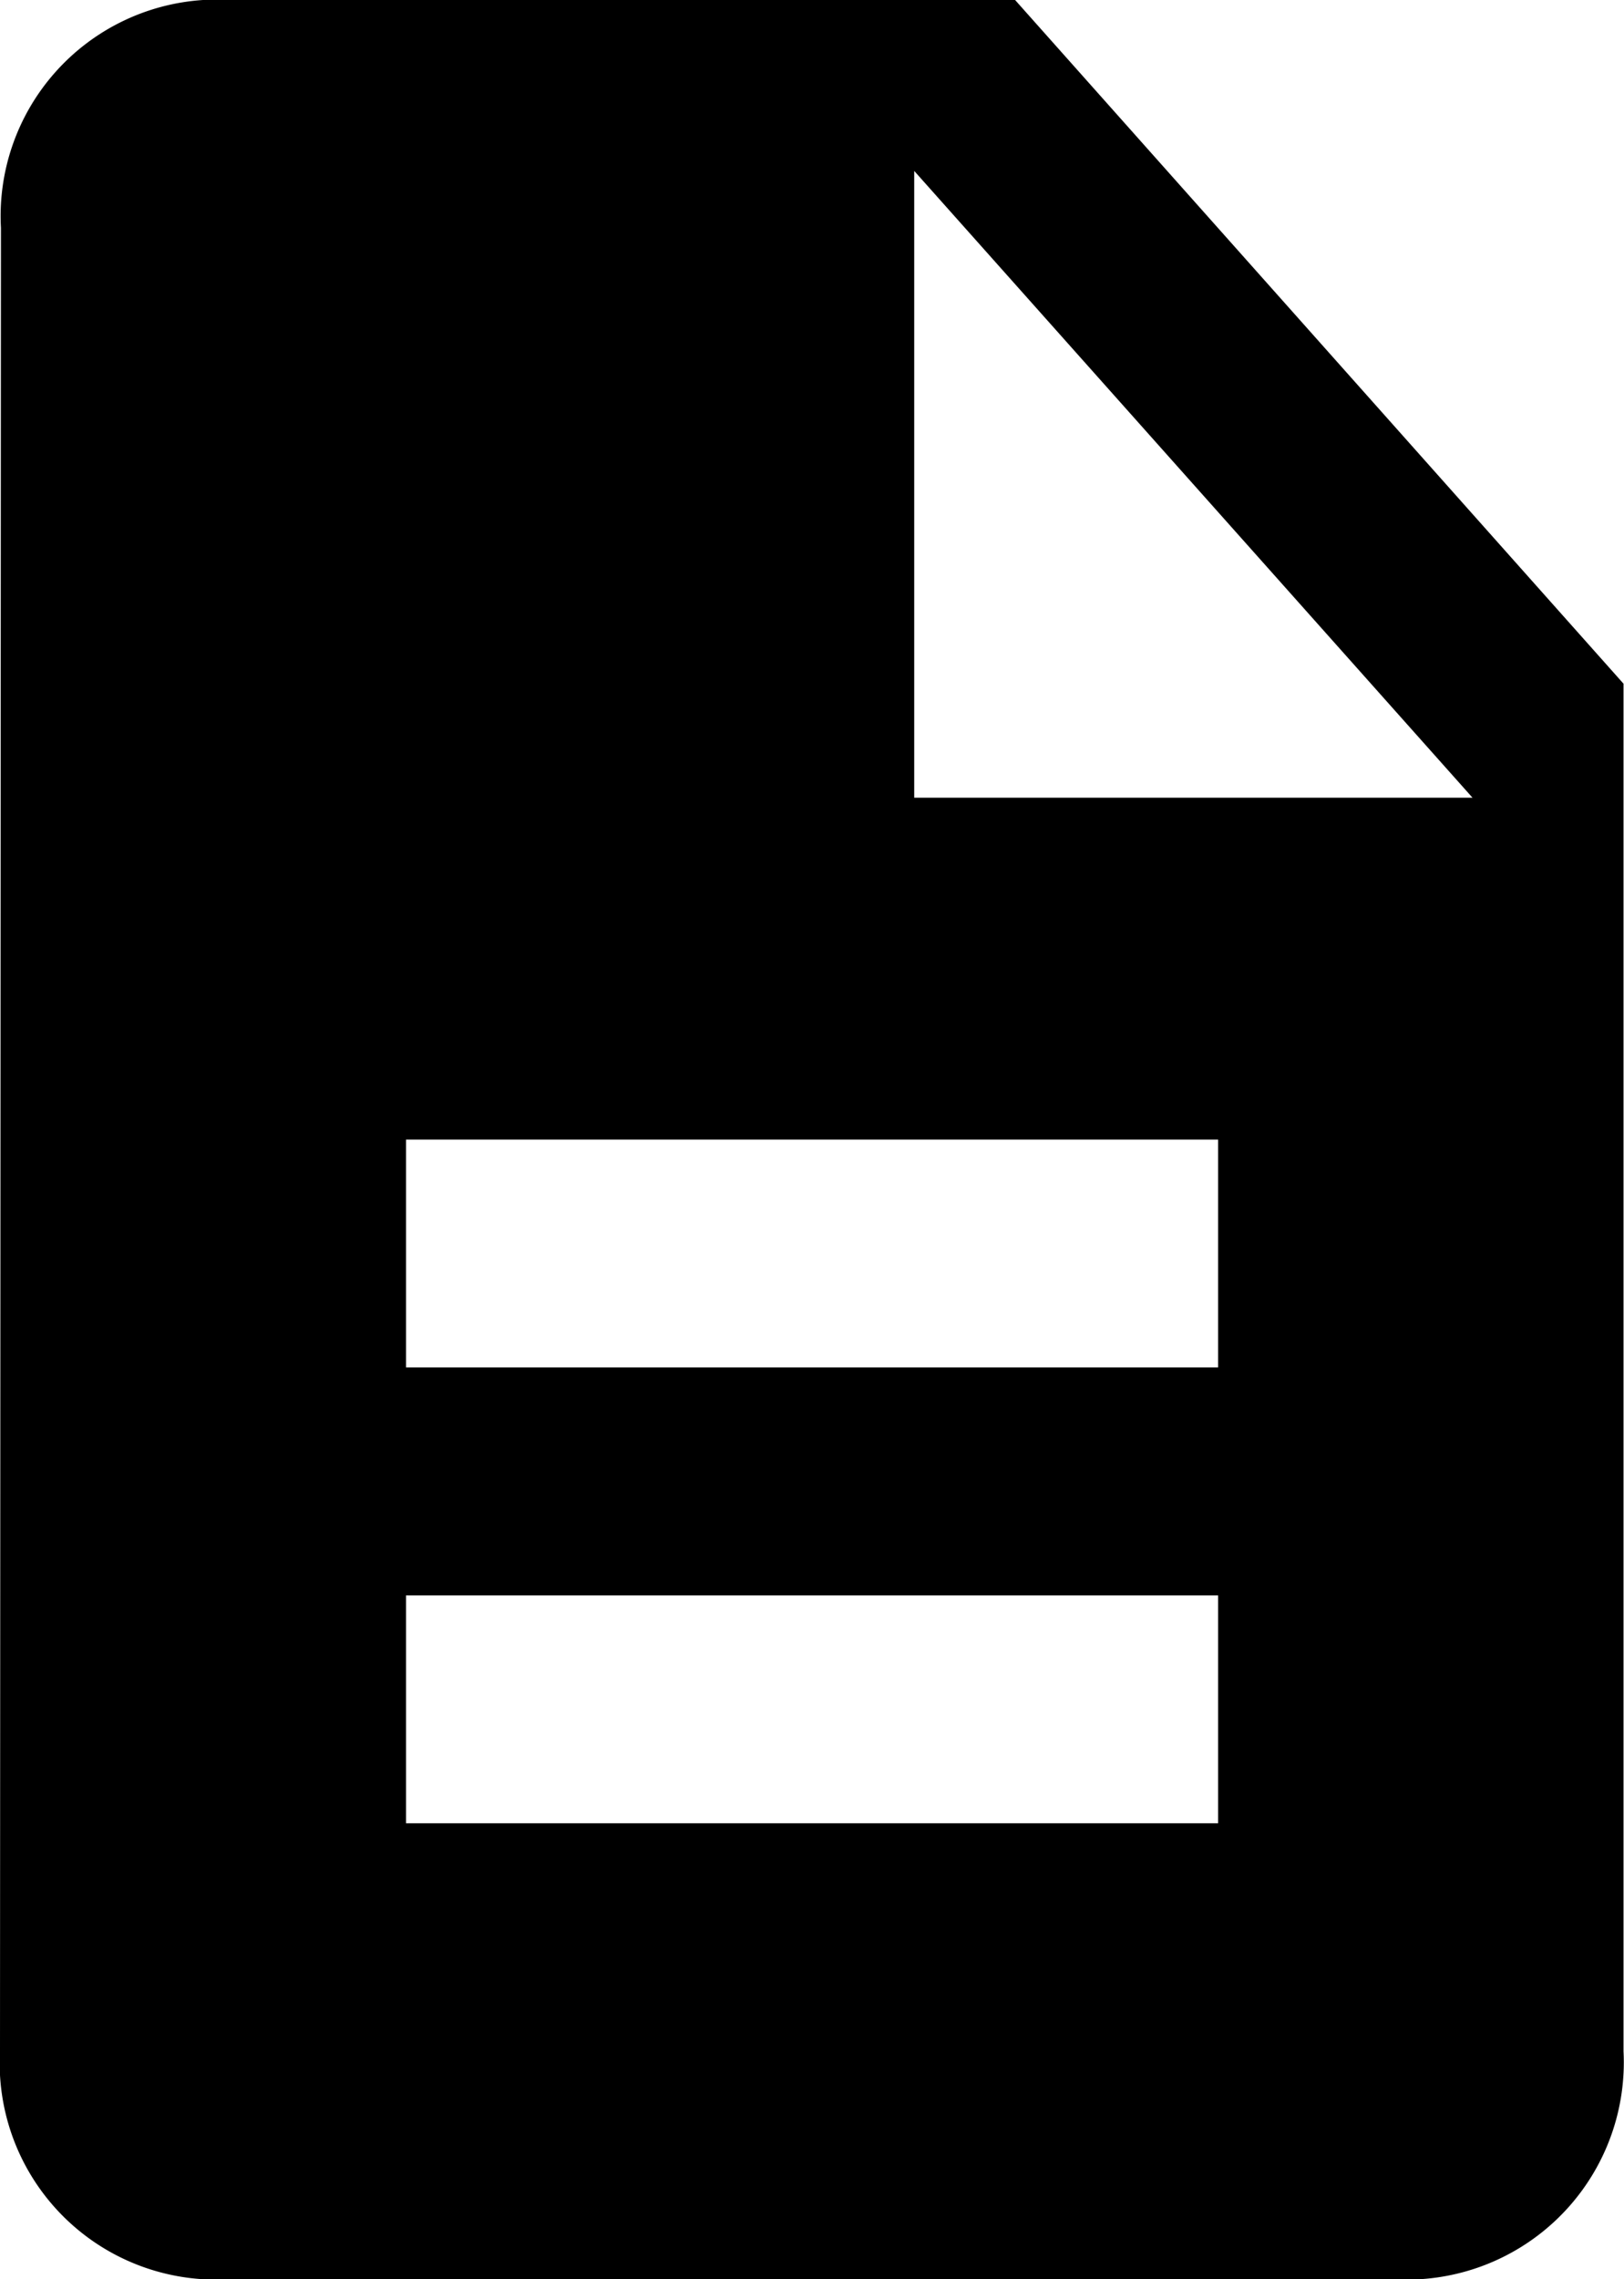 <svg xmlns="http://www.w3.org/2000/svg" width="10.303" height="14.454" viewBox="0 0 10.303 14.454">
    <path id="Path_94" data-name="Path 94" d="M10.44,2H5.288A1.373,1.373,0,0,0,4.006,3.445L4,15.009a1.373,1.373,0,0,0,1.281,1.445h7.734A1.378,1.378,0,0,0,14.3,15.009V6.336Zm1.288,11.563H6.576V12.118h5.152Zm0-2.891H6.576V9.227h5.152ZM9.8,7.059V3.084l3.542,3.975Z" transform="translate(-4 -2)" fill="#000"/>
</svg>